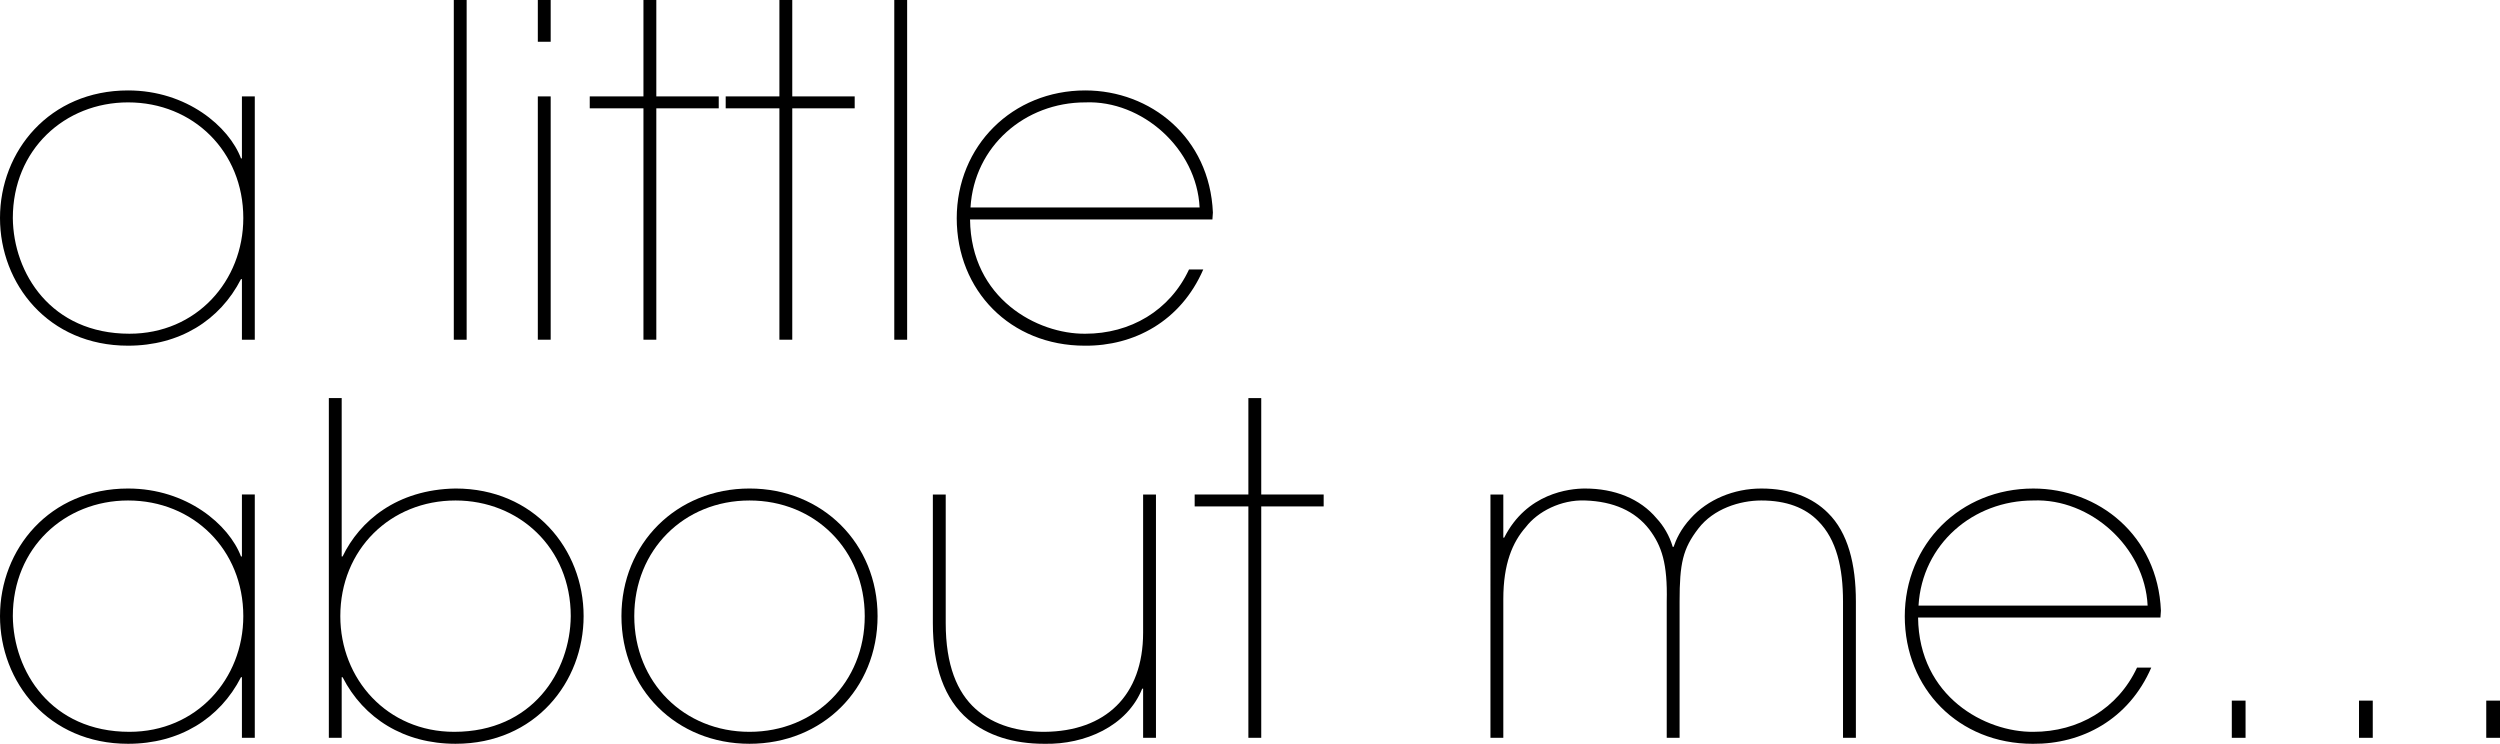 <?xml version="1.0" encoding="utf-8"?>
<!-- Generator: Adobe Illustrator 16.0.0, SVG Export Plug-In . SVG Version: 6.00 Build 0)  -->
<!DOCTYPE svg PUBLIC "-//W3C//DTD SVG 1.1//EN" "http://www.w3.org/Graphics/SVG/1.1/DTD/svg11.dtd">
<svg version="1.1" id="Layer_1" xmlns="http://www.w3.org/2000/svg" xmlns:xlink="http://www.w3.org/1999/xlink" x="0px" y="0px"
	 width="286.113px" height="85.127px" viewBox="0 0 286.113 85.127" enable-background="new 0 0 286.113 85.127"
	 xml:space="preserve">
<g>
	<path d="M29.159,38.878h-1.472v-6.935H27.58c-2.417,4.727-7.037,7.619-12.924,7.619C5.514,39.563,0,32.47,0,24.953
		c0-7.67,5.673-14.604,14.656-14.604c6.726,0,11.559,4.149,12.924,7.777h0.107v-7.093h1.472V38.878z M27.845,24.953
		c0-7.615-5.729-13.236-13.189-13.236c-7.251,0-13.188,5.412-13.188,13.236c0.056,6.306,4.363,13.24,13.347,13.24
		C22.485,38.194,27.845,32.154,27.845,24.953z"/>
	<path d="M53.406,38.878h-1.471V0h1.471V38.878z"/>
	<path d="M63.023,4.779h-1.472V0h1.472V4.779z M63.023,38.878h-1.472V11.033h1.472V38.878z"/>
	<path d="M73.64,0h1.472v11.033h7.144v1.365h-7.144v26.48H73.64v-26.48h-6.147v-1.365h6.147V0z"/>
	<path d="M89.199,0h1.472v11.033h7.144v1.365h-7.144v26.48h-1.472v-26.48h-6.147v-1.365h6.147V0z"/>
	<path d="M103.818,38.878h-1.472V0h1.472V38.878z"/>
	<path d="M111.017,25.112c0.103,9.09,7.722,13.137,13.185,13.082c5.15,0,9.668-2.626,11.875-7.354h1.63
		c-2.576,5.938-7.936,8.774-13.558,8.723c-8.509,0-14.656-6.306-14.656-14.609v0.056c0-8.355,6.408-14.66,14.708-14.66
		c7.461,0,14.241,5.36,14.609,13.976l-0.055,0.788H111.017z M137.288,23.747c-0.317-6.725-6.571-12.294-13.086-12.029
		c-6.879,0-12.714,4.988-13.133,12.029H137.288z"/>
	<path d="M29.159,84.439h-1.472v-6.936H27.58c-2.417,4.728-7.037,7.62-12.924,7.62C5.514,85.123,0,78.03,0,70.514
		c0-7.67,5.673-14.605,14.656-14.605c6.726,0,11.559,4.149,12.924,7.777h0.107v-7.093h1.472V84.439z M27.845,70.514
		c0-7.615-5.729-13.236-13.189-13.236c-7.251,0-13.188,5.411-13.188,13.236c0.056,6.306,4.363,13.24,13.347,13.24
		C22.485,83.754,27.845,77.714,27.845,70.514z"/>
	<path d="M37.634,45.56h1.471v18.125h0.103c1.947-4.047,6.203-7.67,12.928-7.777c8.984,0,14.656,6.936,14.656,14.605
		c0,7.516-5.515,14.609-14.656,14.609c-5.887,0-10.511-2.893-12.928-7.62h-0.103v6.936h-1.471V45.56z M65.32,70.514
		c0-7.825-5.938-13.236-13.185-13.236c-7.461,0-13.188,5.621-13.188,13.236c0,7.2,5.36,13.24,13.03,13.24
		C60.961,83.754,65.269,76.82,65.32,70.514z"/>
	<path d="M85.777,55.908c8.355,0,14.657,6.306,14.657,14.605c0,8.354-6.302,14.609-14.657,14.609s-14.656-6.255-14.656-14.609
		C71.121,62.214,77.422,55.908,85.777,55.908z M85.777,83.754c7.512,0,13.189-5.673,13.189-13.24
		c0-7.563-5.677-13.236-13.189-13.236c-7.512,0-13.188,5.673-13.188,13.236C72.589,78.081,78.265,83.754,85.777,83.754z"/>
	<path d="M130.824,78.818h-0.107c-1.732,4.307-6.567,6.407-11.191,6.306c-3.572,0-6.516-0.946-8.718-2.785
		c-2.734-2.314-4.047-6.045-4.047-11.033V56.593h1.472v14.712c0,4.835,1.313,7.931,3.413,9.822c2.157,1.946,5.044,2.627,7.88,2.627
		c6.99-0.052,11.298-4.15,11.298-11.346V56.593h1.471v27.846h-1.471V78.818z"/>
	<path d="M142.871,45.56h1.472v11.033h7.144v1.365h-7.144v26.48h-1.472v-26.48h-6.147v-1.365h6.147V45.56z"/>
	<path d="M172.046,61.53h0.103c2.575-5.095,7.461-5.621,9.249-5.621c3.362,0,6.307,1.155,8.196,3.418
		c0.788,0.839,1.473,1.994,1.84,3.256h0.104c0.265-0.787,0.786-1.998,1.945-3.256c1.943-2.156,4.937-3.418,8.09-3.418
		c3.362,0,5.883,1.053,7.62,2.785c2.31,2.259,3.204,5.887,3.204,10.14v15.605h-1.473V68.833c0-3.834-0.735-7.089-2.836-9.194
		c-1.472-1.522-3.628-2.361-6.516-2.361c-2.469,0-5.463,0.945-7.199,3.204c-1.784,2.311-2.152,3.992-2.152,8.352v15.605h-1.472
		V68.833c0.106-4.359-0.577-6.358-1.997-8.249c-1.626-2.1-4.099-3.203-7.354-3.307c-2.733-0.107-5.411,1.258-6.776,3.046
		c-1.526,1.732-2.575,4.201-2.575,8.248v15.867h-1.472V56.593h1.472V61.53z"/>
	<path d="M219.515,70.672c0.102,9.09,7.721,13.137,13.185,13.082c5.15,0,9.668-2.627,11.876-7.354h1.629
		c-2.575,5.938-7.936,8.774-13.557,8.724c-8.509,0-14.656-6.306-14.656-14.609v0.055c0-8.354,6.408-14.66,14.708-14.66
		c7.461,0,14.241,5.361,14.608,13.976l-0.056,0.788H219.515z M245.785,69.307c-0.316-6.725-6.571-12.295-13.086-12.029
		c-6.88,0-12.715,4.988-13.134,12.029H245.785z"/>
	<path d="M256.993,84.439h-1.574v-4.257h1.574V84.439z"/>
	<path d="M271.551,84.439h-1.574v-4.257h1.574V84.439z"/>
	<path d="M286.114,84.439h-1.574v-4.257h1.574V84.439z"/>
</g>
</svg>
